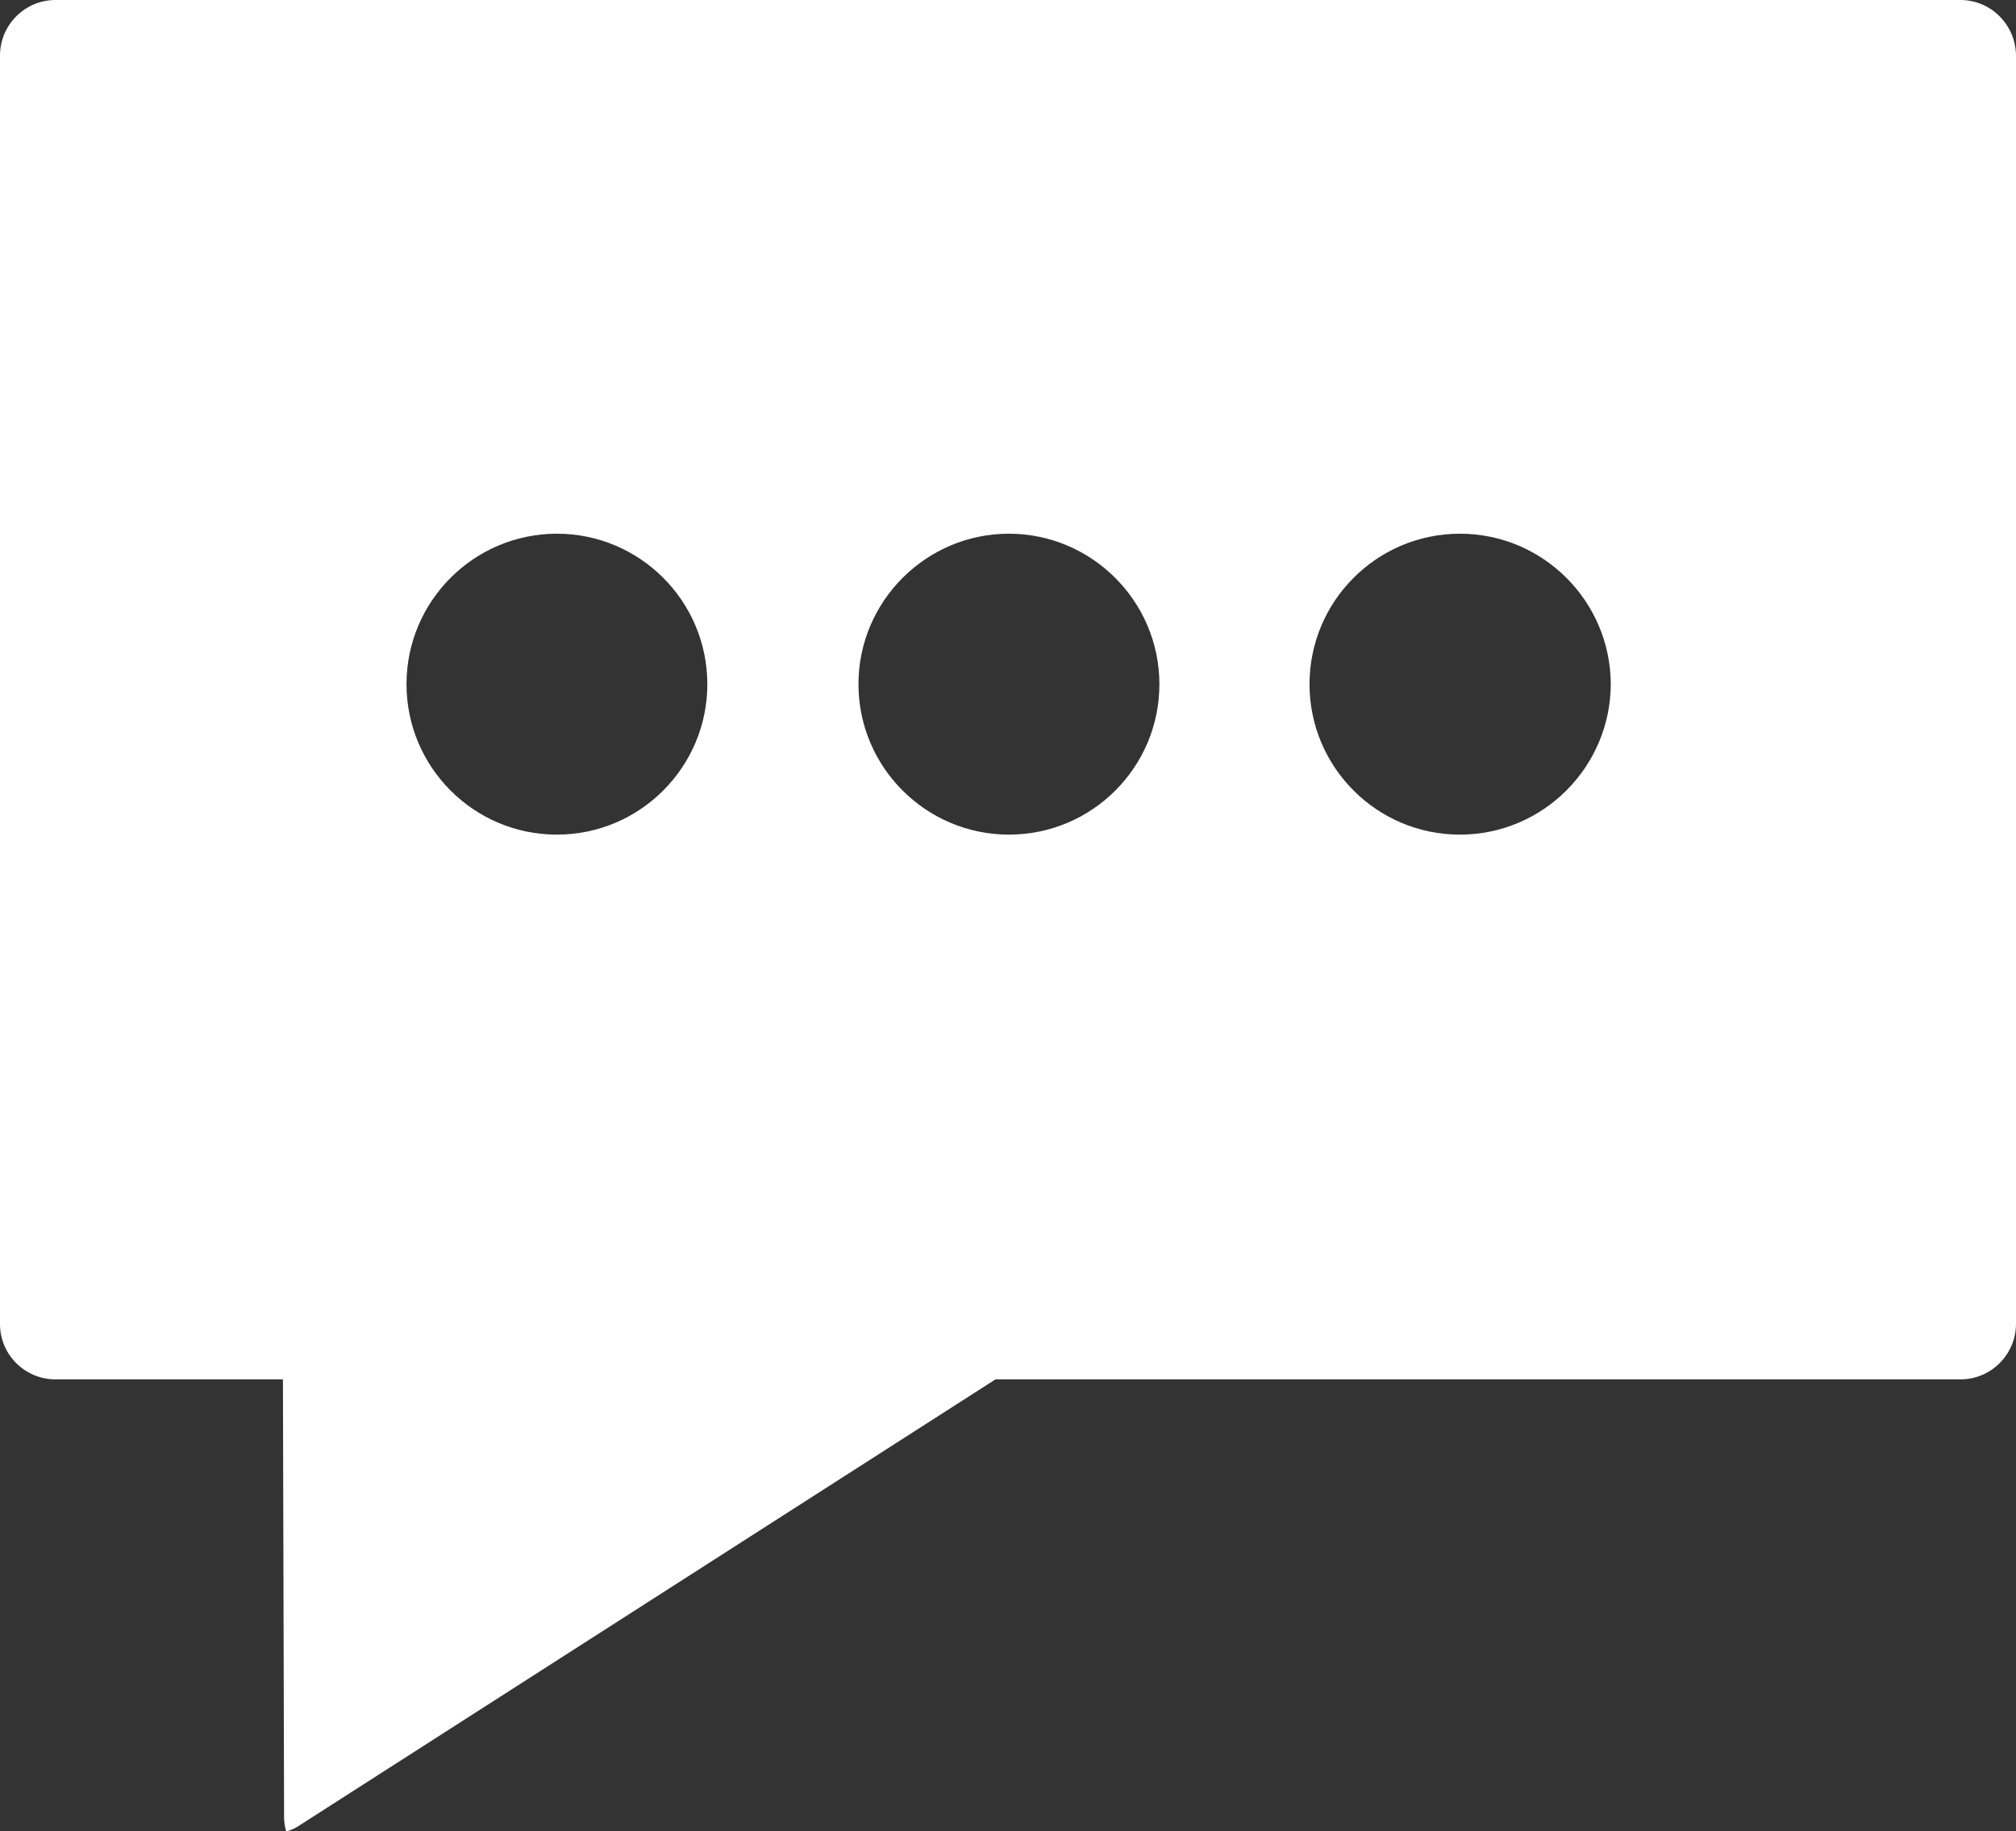 <?xml version="1.0" encoding="iso-8859-1"?>
<!-- Generator: Adobe Illustrator 19.2.0, SVG Export Plug-In . SVG Version: 6.00 Build 0)  -->
<svg version="1.1" id="Boldo_Icon_Set" xmlns="http://www.w3.org/2000/svg" xmlns:xlink="http://www.w3.org/1999/xlink" x="0px"
	 y="0px" viewBox="0 0 61.492 55.87" style="enable-background:new 0 0 61.492 55.87;" xml:space="preserve">
<rect x="0" y="0" width="61.492" height="55.87" fill="#333333" stroke="none"/>
<path style="fill:#fff;" d="M59.799,0H1.69C0.761,0,0,0.76,0,1.695v38.701c0,0.93,0.761,1.685,1.69,1.685h6.94l0.035,13.328
	c0,0.253,0.042,0.383,0.066,0.461c0.077-0.017,0.226-0.059,0.427-0.197l21.206-13.592h29.439c0.924,0,1.682-0.755,1.689-1.685V1.695
	C61.485,0.76,60.727,0,59.799,0z M16.988,16.282c2.533,0,4.587,2.062,4.587,4.591c0,2.527-2.054,4.589-4.587,4.589h-0.006
	c-2.531,0-4.583-2.061-4.583-4.589C12.399,18.344,14.451,16.282,16.988,16.282z M30.774,25.462c-2.528,0-4.589-2.056-4.589-4.589
	c0-2.529,2.061-4.591,4.589-4.591c2.525,0,4.59,2.062,4.59,4.591C35.364,23.406,33.311,25.462,30.774,25.462z M44.531,25.462h-0.004
	c-2.532,0-4.584-2.061-4.584-4.589c0-2.529,2.052-4.591,4.589-4.591c2.535,0,4.591,2.062,4.6,4.591
	C49.122,23.4,47.066,25.462,44.531,25.462z"/>
</svg>
